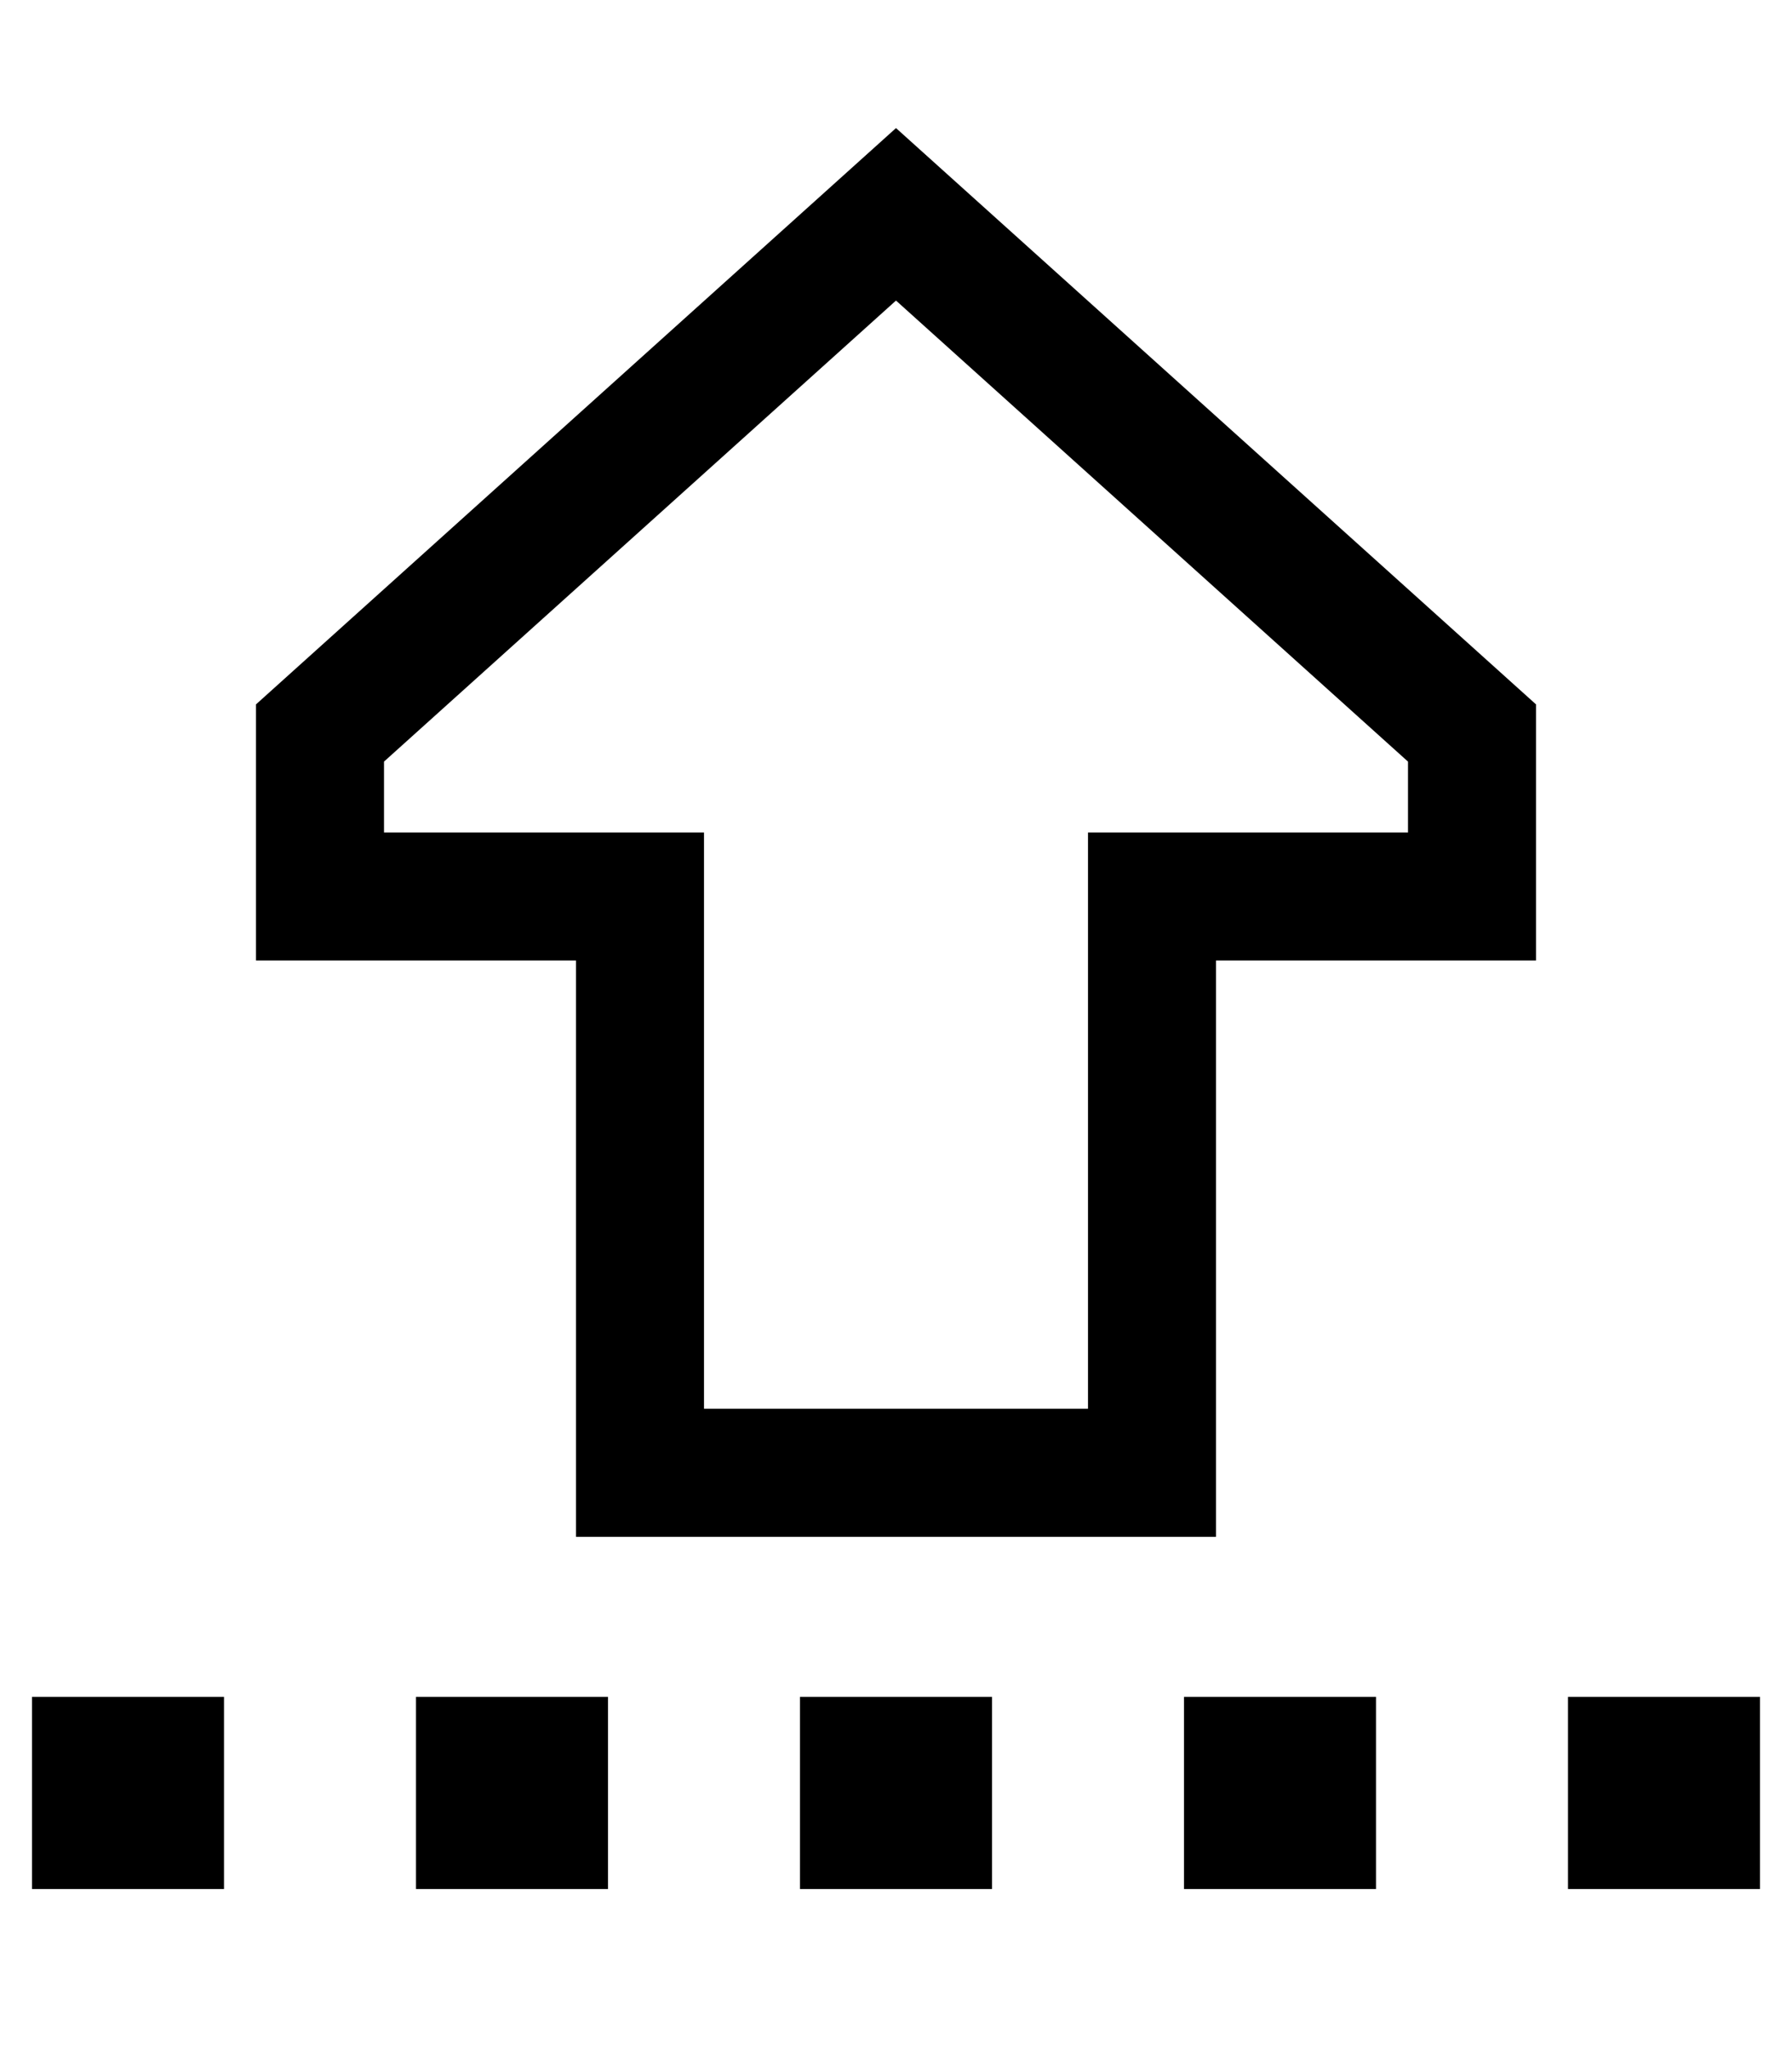 <svg xmlns="http://www.w3.org/2000/svg" viewBox="0 0 448 512"><!--! Font Awesome Pro 6.5.1 by @fontawesome - https://fontawesome.com License - https://fontawesome.com/license (Commercial License) Copyright 2023 Fonticons, Inc. --><path d="M176 240V208H144l-48 0V190.3L224 75.1 352 190.3l0 17.7-48 0H272v32V352H176l0-112zM64 240H96h16l32 0v32l0 80v32h32 96 32V352 272 240l32 0h16 32V208l0-32L224 32 64 176l0 32 0 32zM56 424H8v48H56V424zm96 0H104v48h48V424zm48 48h48V424H200v48zm144-48H296v48h48V424zm48 0v48h48V424H392z"/></svg>